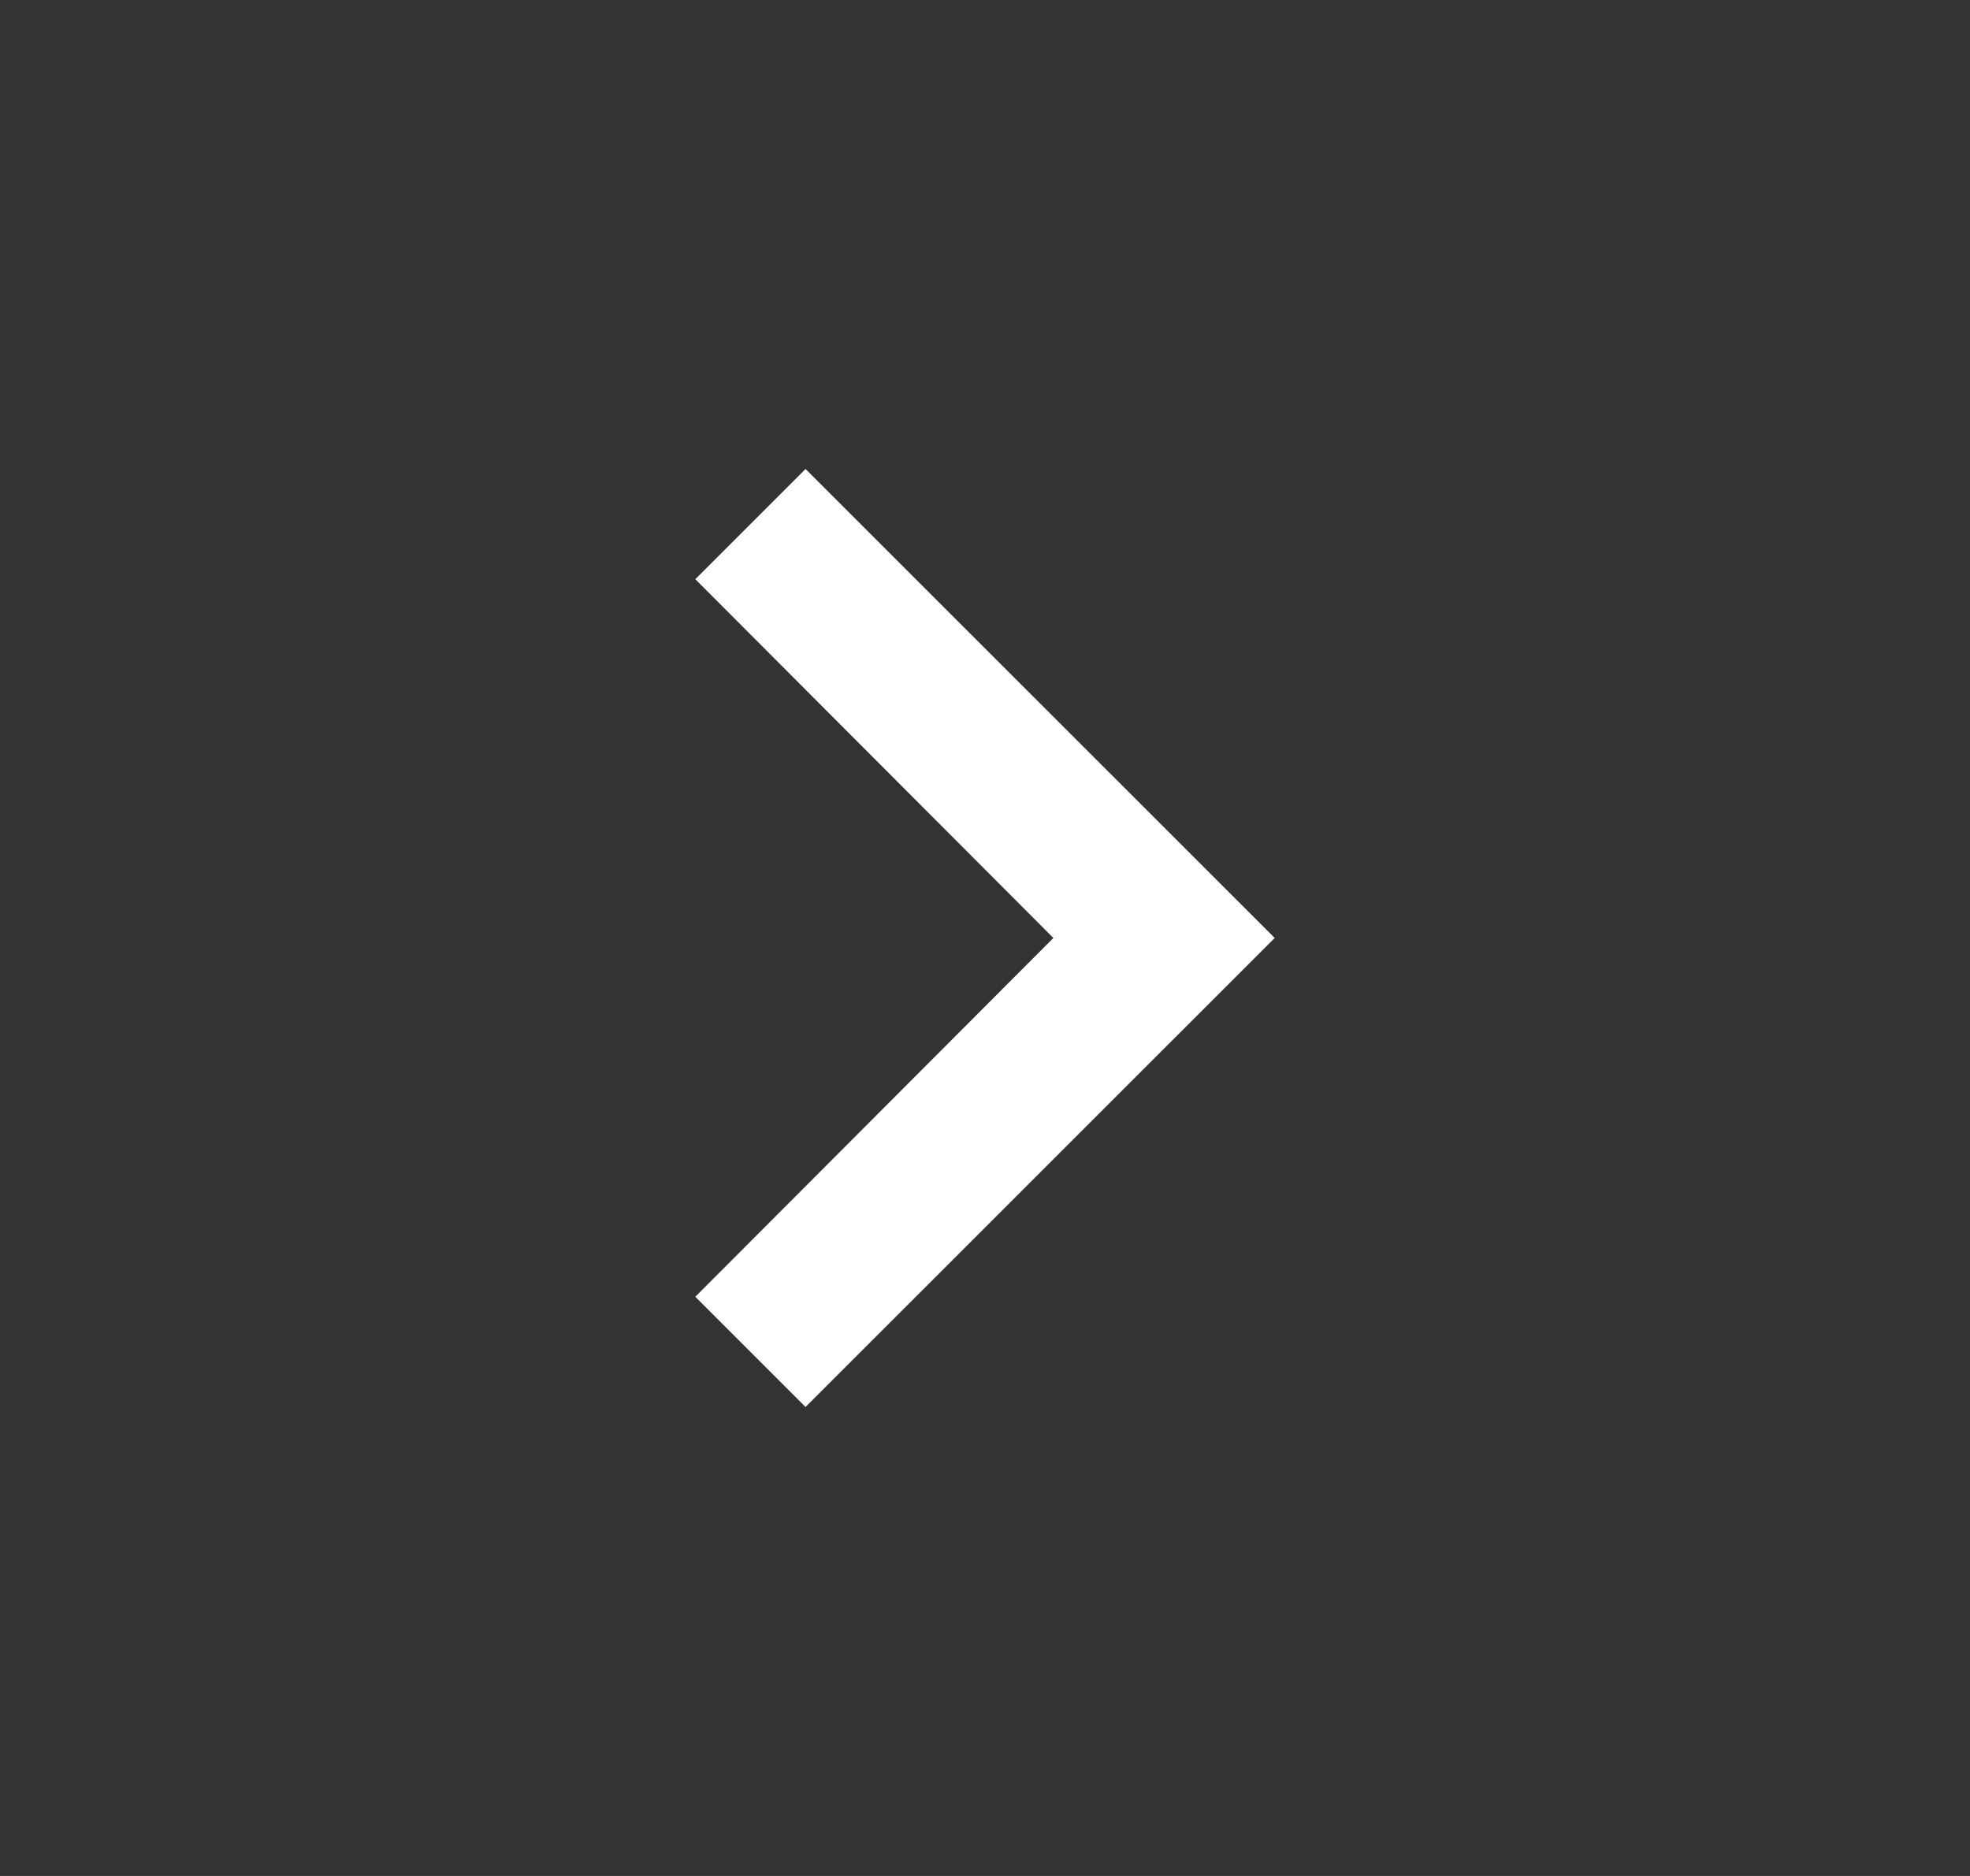 <svg width="21" height="20" viewBox="0 0 21 20" fill="none" xmlns="http://www.w3.org/2000/svg">
<rect x="0" y="0" width="21" height="20" fill="#333333" stroke="none"/>
<path d="M8.587 5L7.412 6.175L11.229 10L7.412 13.825L8.587 15L13.588 10L8.587 5Z" fill="#FFFFFF"/>
</svg>
